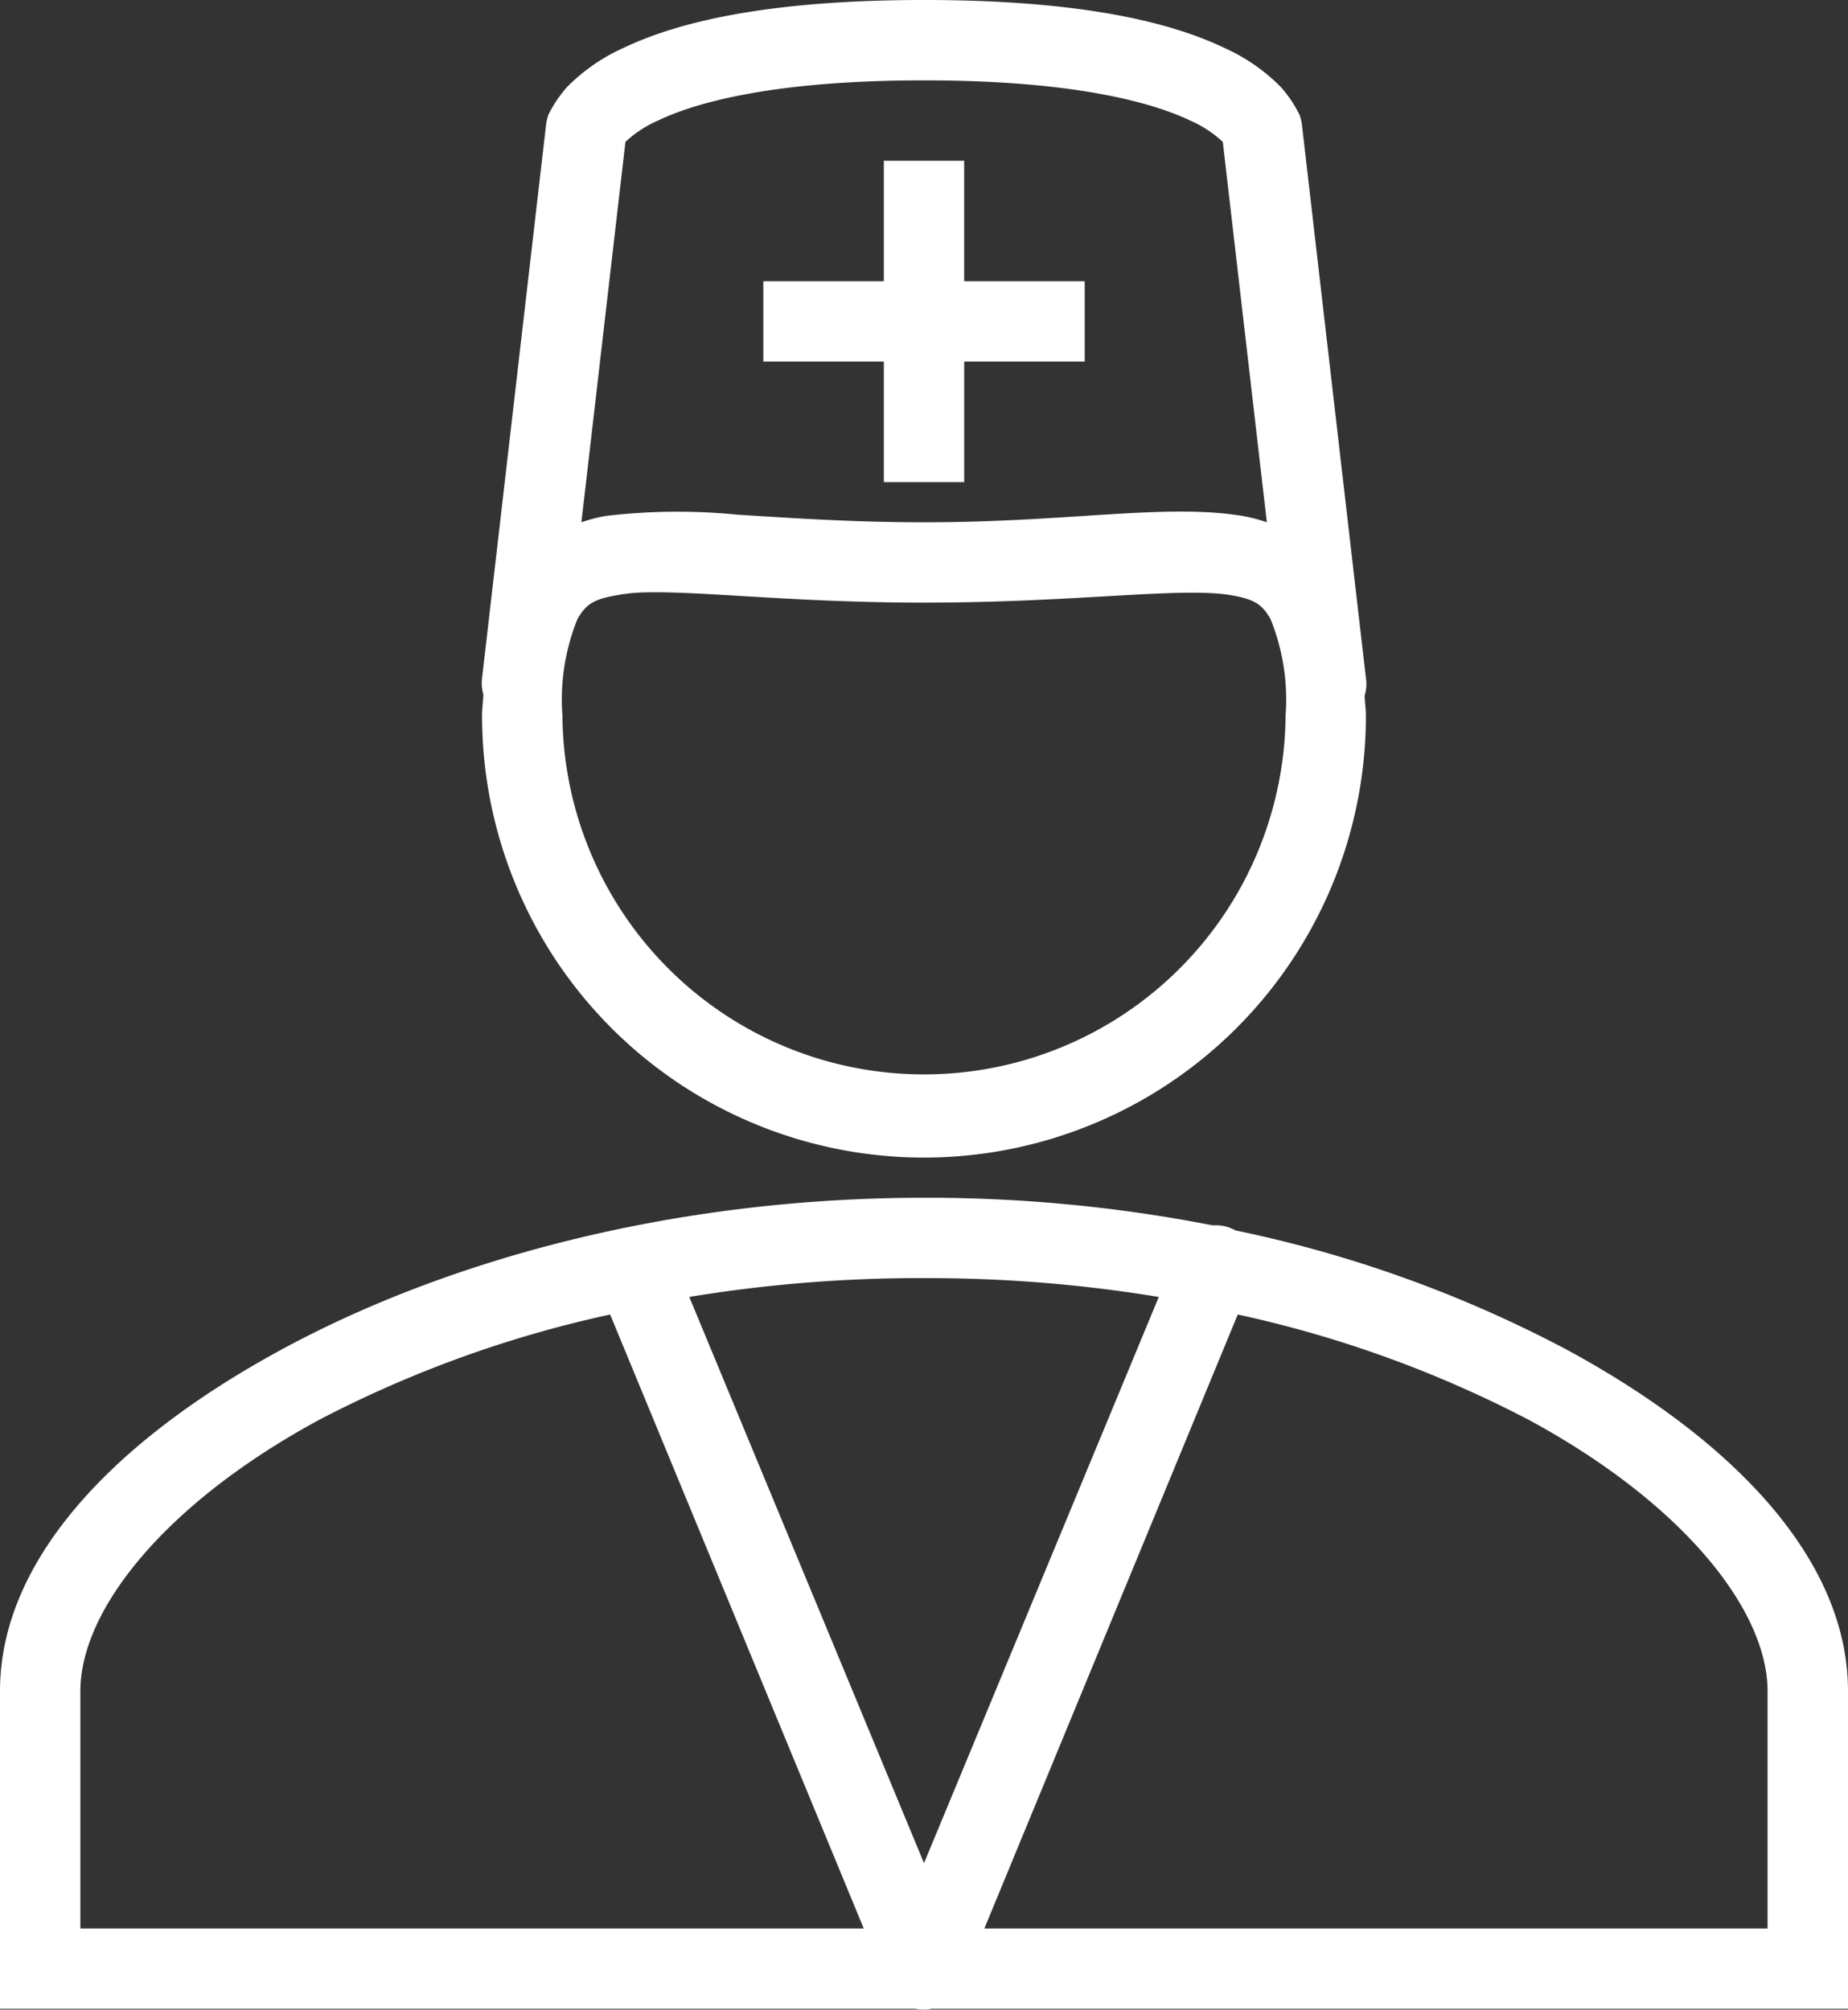 <svg xmlns="http://www.w3.org/2000/svg" width="83.917" height="91.252" viewBox="0 0 83.917 91.252"><rect x="0" y="0" width="83.917" height="91.252" fill="#333333" stroke="none"/><defs><style>.a{fill:#ffffff;}</style></defs><path class="a" d="M43.959,0C36.847,0,32.785,1,30.333,2.166a8.482,8.482,0,0,0-2.565,1.767,5.7,5.7,0,0,0-.855,1.254,2.036,2.036,0,0,0-.114.456L23.891,30.785a1.86,1.86,0,0,0,.057.741c-.007.321-.057.627-.057.969a20.067,20.067,0,1,0,40.134,0c0-.321-.05-.606-.057-.912a1.782,1.782,0,0,0,.057-.8L61.118,5.644A2.037,2.037,0,0,0,61,5.188a5.7,5.7,0,0,0-.855-1.254,8.482,8.482,0,0,0-2.565-1.767C55.132,1,51.071,0,43.959,0Zm0,3.649c6.756,0,10.34.991,12.086,1.824a5.241,5.241,0,0,1,1.482.969l2,17.274a7.127,7.127,0,0,0-1.083-.285c-3.5-.584-7.867.285-14.48.285-3.307,0-6.079-.2-8.437-.342a27.564,27.564,0,0,0-6.043.057,7.128,7.128,0,0,0-1.083.285l2-17.274a5.241,5.241,0,0,1,1.482-.969C33.619,4.639,37.2,3.649,43.959,3.649ZM42.134,7.3V12.77H36.662v3.649h5.473v5.473h3.649V16.419h5.473V12.77H45.783V7.3ZM31.018,26.908c2.516-.114,6.912.456,12.941.456,6.891,0,11.658-.72,13.91-.342,1.126.185,1.454.442,1.824,1.083a9.748,9.748,0,0,1,.684,4.39,16.419,16.419,0,0,1-32.837,0,9.748,9.748,0,0,1,.684-4.39c.371-.641.7-.9,1.824-1.083A7.112,7.112,0,0,1,31.018,26.908ZM43.959,54.387c-11.338,0-21.606,2.786-29.189,6.9S2,70.819,2,76.791V91.214H43.56a1.854,1.854,0,0,0,.741,0H85.917V76.791c0-5.972-5.188-11.395-12.77-15.506A56.636,56.636,0,0,0,58.1,55.869a1.785,1.785,0,0,0-1.026-.228A67.44,67.44,0,0,0,43.959,54.387Zm0,3.649a64.474,64.474,0,0,1,10.661.855L43.959,84.6,33.3,58.89A64.474,64.474,0,0,1,43.959,58.035ZM29.706,59.688,41.222,87.566H5.649V76.791c0-3.7,3.862-8.537,10.832-12.314A52.671,52.671,0,0,1,29.706,59.688Zm28.5,0a52.671,52.671,0,0,1,13.226,4.789c6.969,3.777,10.832,8.615,10.832,12.314V87.566H46.7Z" transform="translate(-2)"/></svg>
